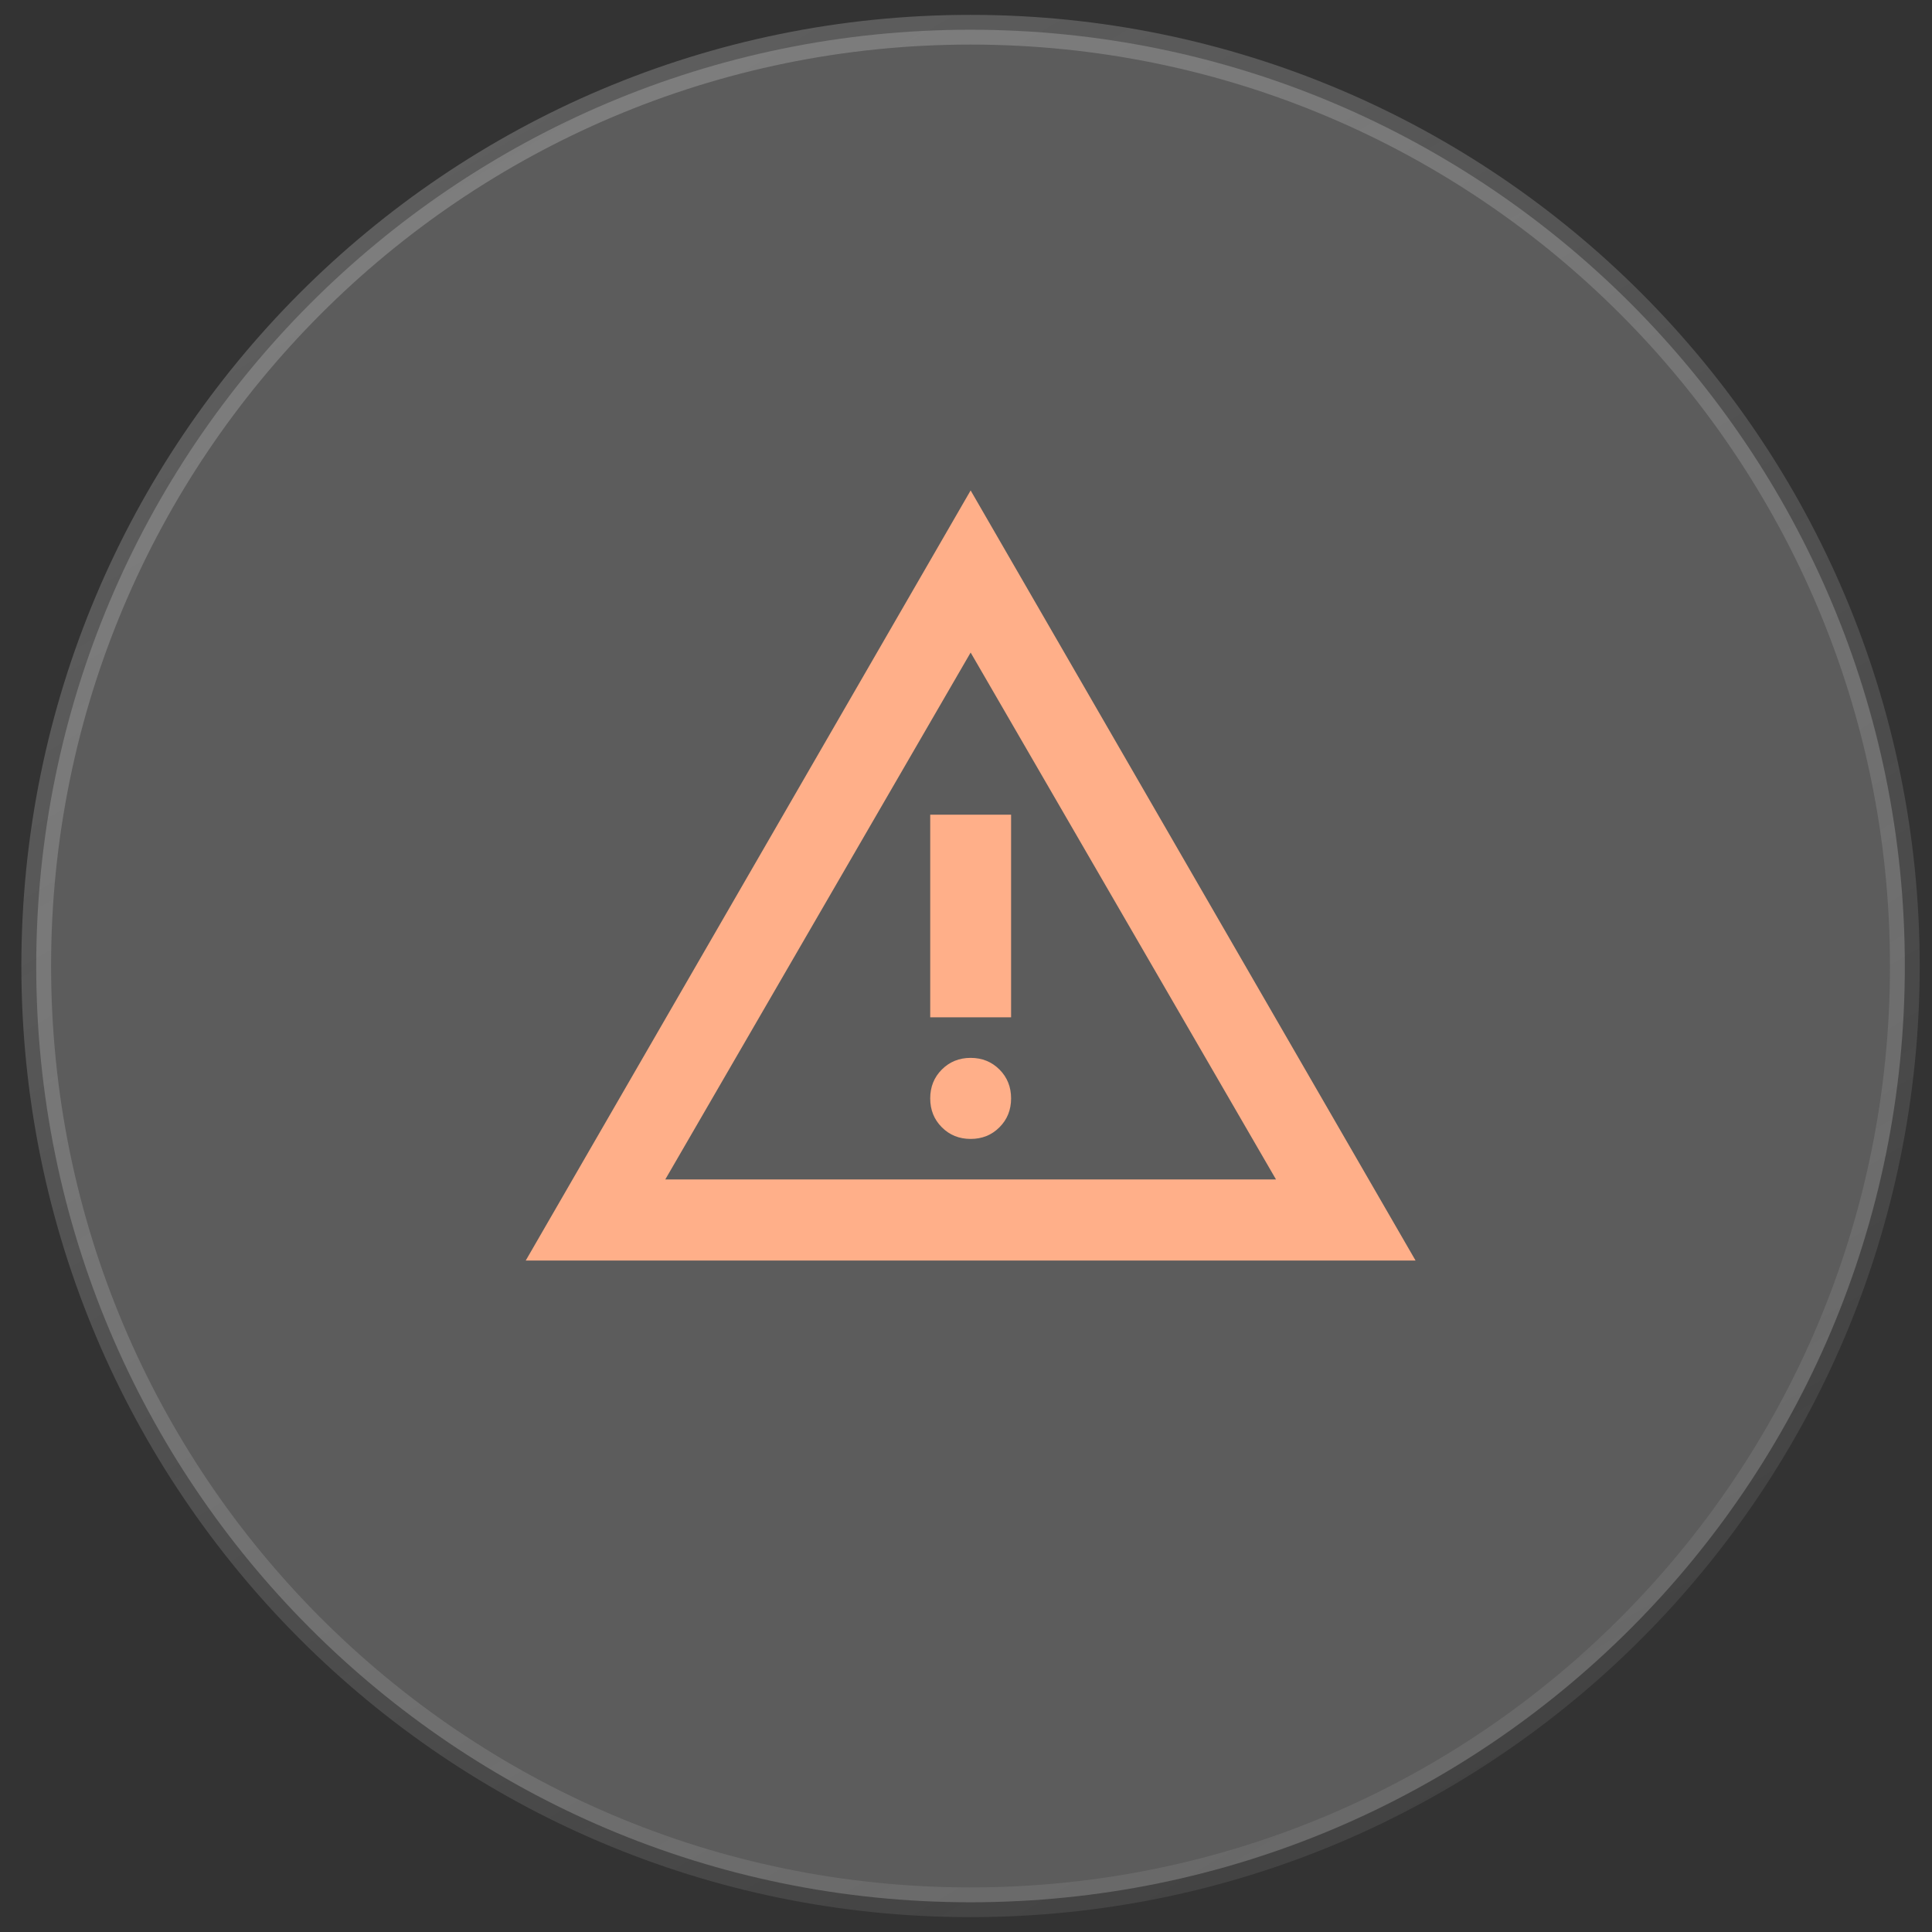 <svg width="65" height="65" viewBox="0 0 65 65" fill="none" xmlns="http://www.w3.org/2000/svg">
<rect x="0" y="0" width="65" height="65" fill="#333333" stroke="none"/>
<path d="M32.652 1C50.011 1 64.086 15.102 64.086 32.5C64.086 49.898 50.011 64 32.652 64C15.293 64 1.219 49.898 1.219 32.5C1.219 15.102 15.293 1 32.652 1Z" fill="white" fill-opacity="0.2" stroke="url(#paint0_linear_31634_5546)"/>
<path d="M17.688 42.409L32.656 16.5L47.625 42.409H17.688ZM22.382 39.682H42.93L32.656 21.954L22.382 39.682ZM32.656 38.318C33.042 38.318 33.365 38.188 33.626 37.926C33.887 37.665 34.017 37.341 34.017 36.955C34.017 36.568 33.887 36.244 33.626 35.983C33.365 35.722 33.042 35.591 32.656 35.591C32.271 35.591 31.948 35.722 31.687 35.983C31.426 36.244 31.296 36.568 31.296 36.955C31.296 37.341 31.426 37.665 31.687 37.926C31.948 38.188 32.271 38.318 32.656 38.318ZM31.296 34.227H34.017V27.409H31.296V34.227Z" fill="#FFAF89"/>
<defs>
<linearGradient id="paint0_linear_31634_5546" x1="0.719" y1="0.5" x2="45.156" y2="75.944" gradientUnits="userSpaceOnUse">
<stop stop-color="#EEEEEE" stop-opacity="0.25"/>
<stop offset="1" stop-color="white" stop-opacity="0.05"/>
</linearGradient>
</defs>
</svg>
